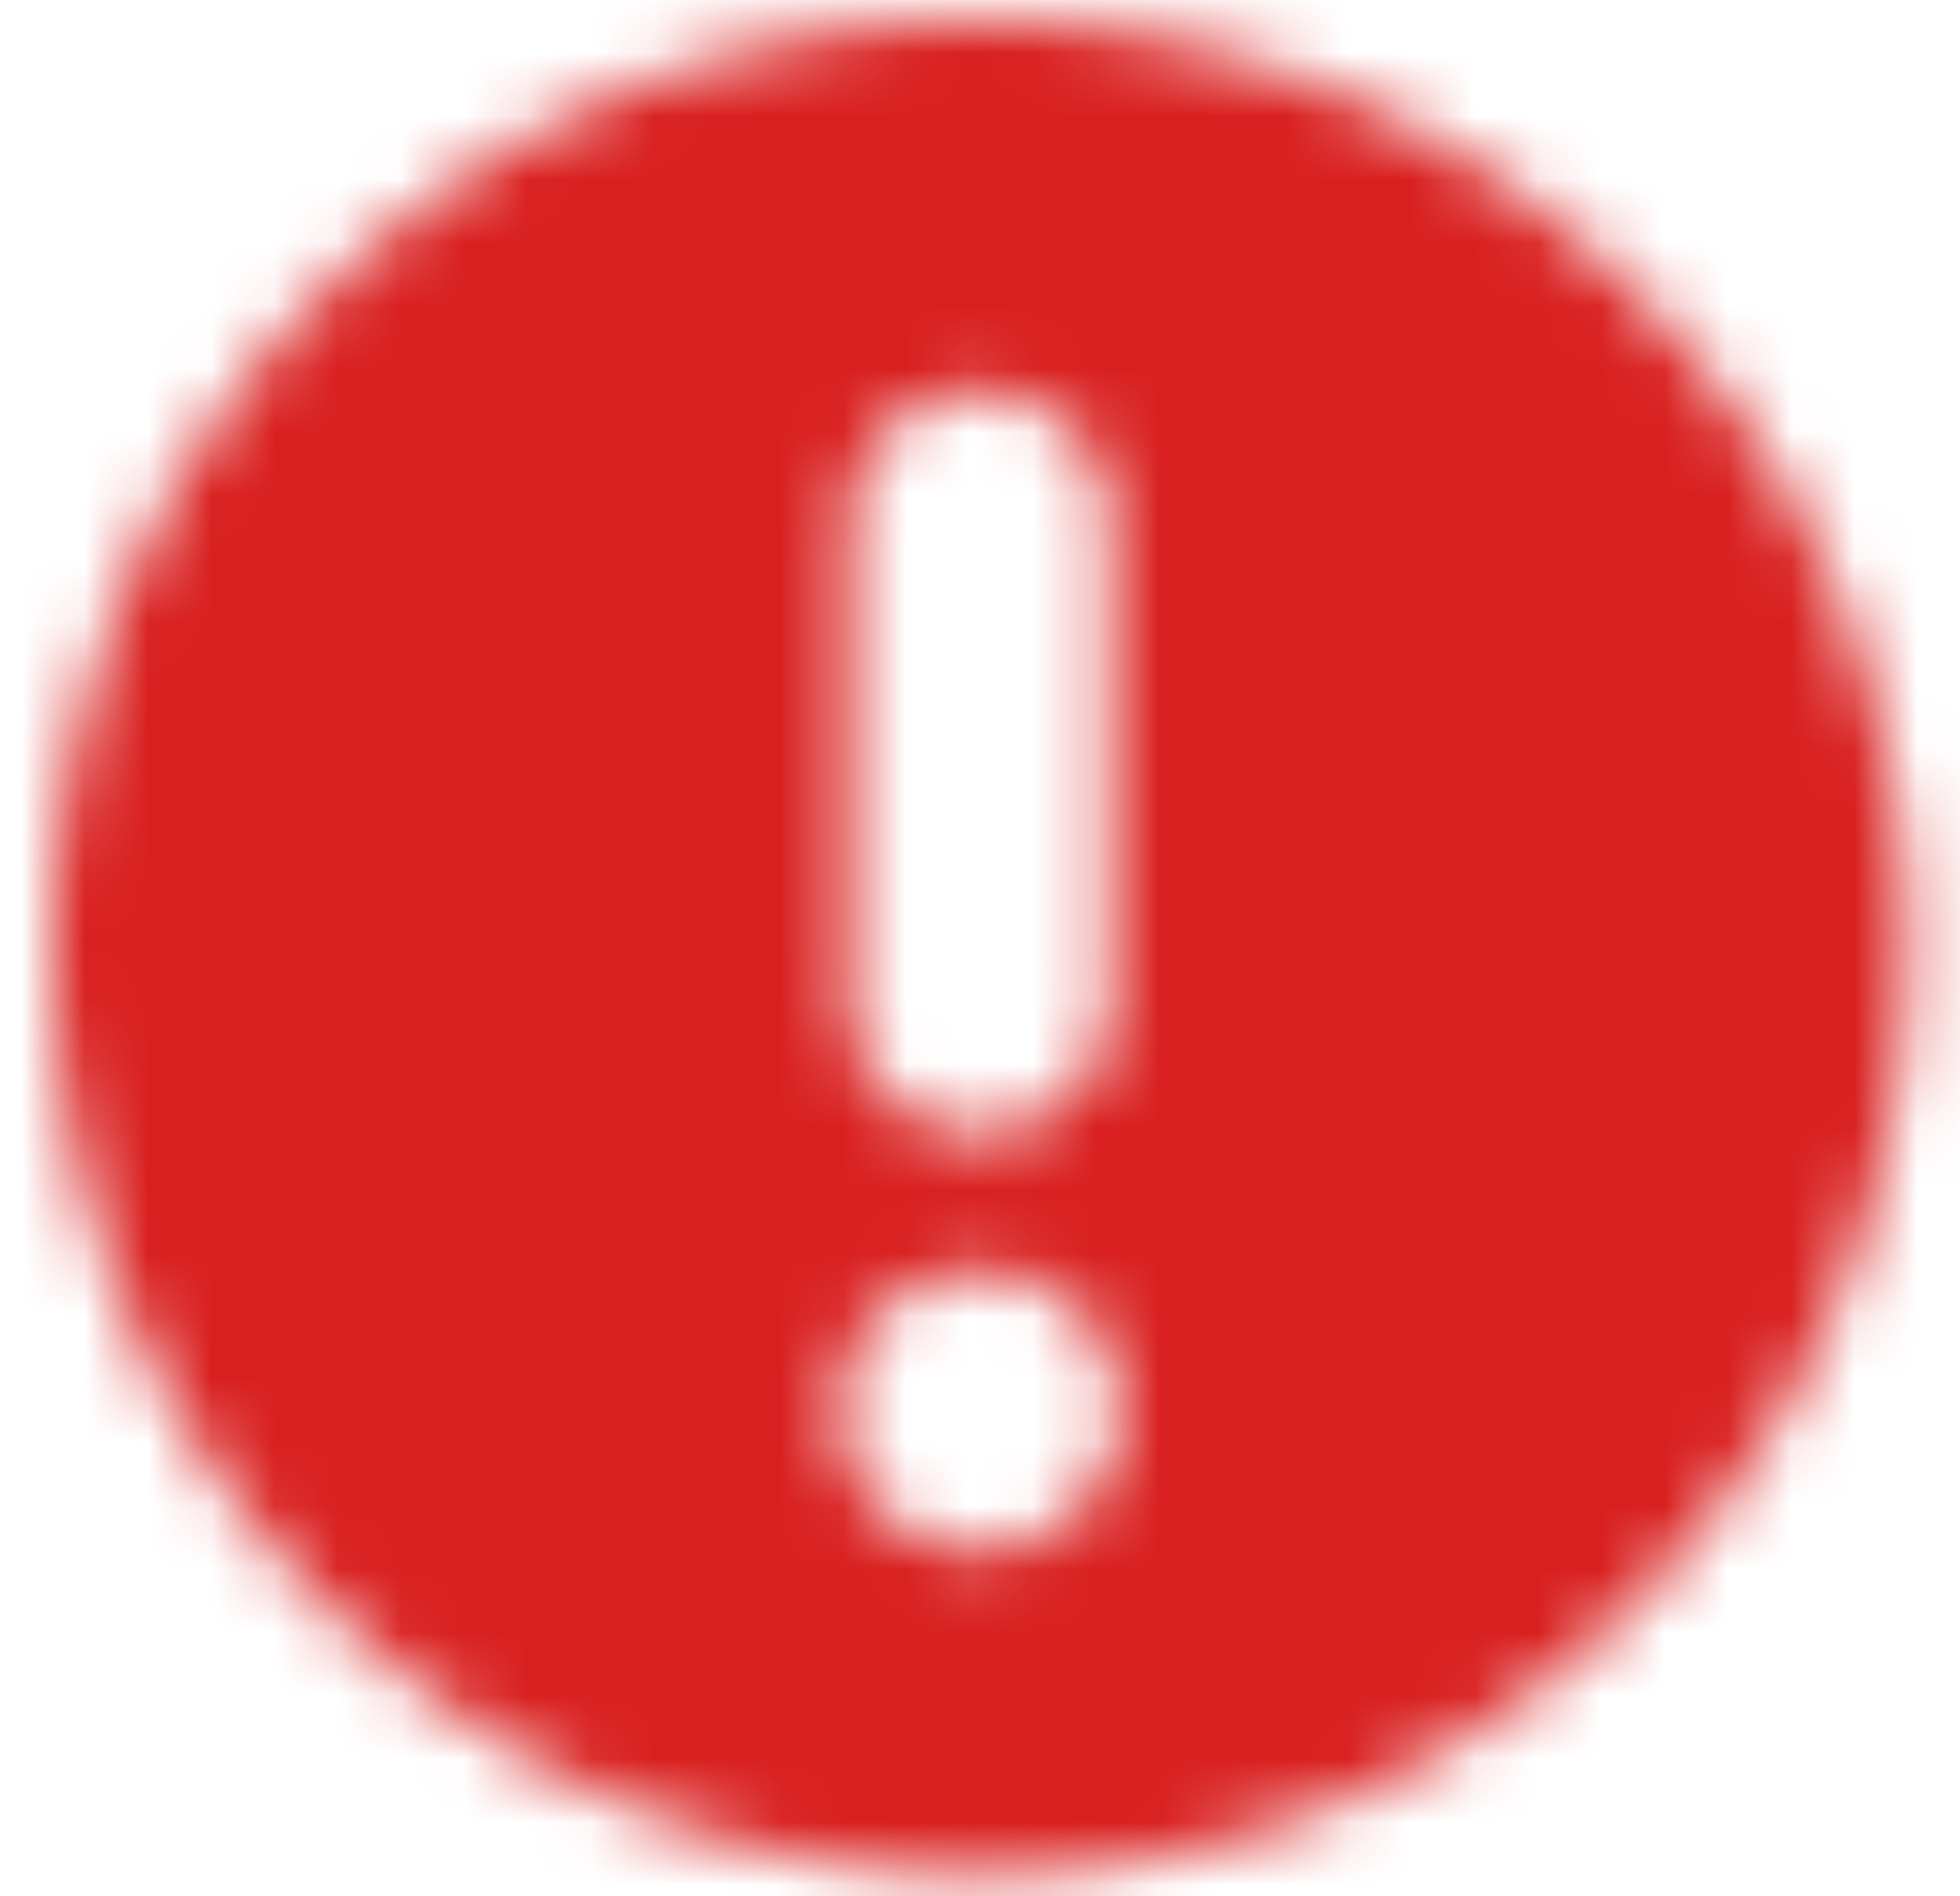 <svg width="31" height="30" xmlns="http://www.w3.org/2000/svg" xmlns:xlink="http://www.w3.org/1999/xlink">
    <defs>
        <path d="M14.667 0c8.1 0 14.666 6.566 14.666 14.667 0 8.1-6.566 14.666-14.666 14.666C6.567 29.333 0 22.767 0 14.667 0 6.567 6.566 0 14.667 0zm0 19.8c-.611 0-1.13.208-1.559.623-.427.415-.641.932-.641 1.55 0 .619.214 1.145.641 1.578.428.433.948.649 1.559.649.61 0 1.13-.216 1.558-.65a2.16 2.16 0 0 0 .642-1.577c0-.618-.214-1.135-.642-1.55a2.154 2.154 0 0 0-1.558-.623zm0-13.933c-1.134 0-2.054.919-2.054 2.053v7.627a2.053 2.053 0 1 0 4.107 0V7.92c0-1.134-.92-2.053-2.053-2.053z" id="a"/>
    </defs>
    <g transform="translate(.833 .333)" fill="none" fill-rule="evenodd">
        <mask id="b" fill="#fff">
            <use xlink:href="#a"/>
        </mask>
        <g mask="url(#b)">
            <path d="M-1.333-1.333h32v32h-32z" fill="#D92020"/>
            <path d="M-1.333-1.333h32v32h-32z"/>
        </g>
    </g>
</svg>
